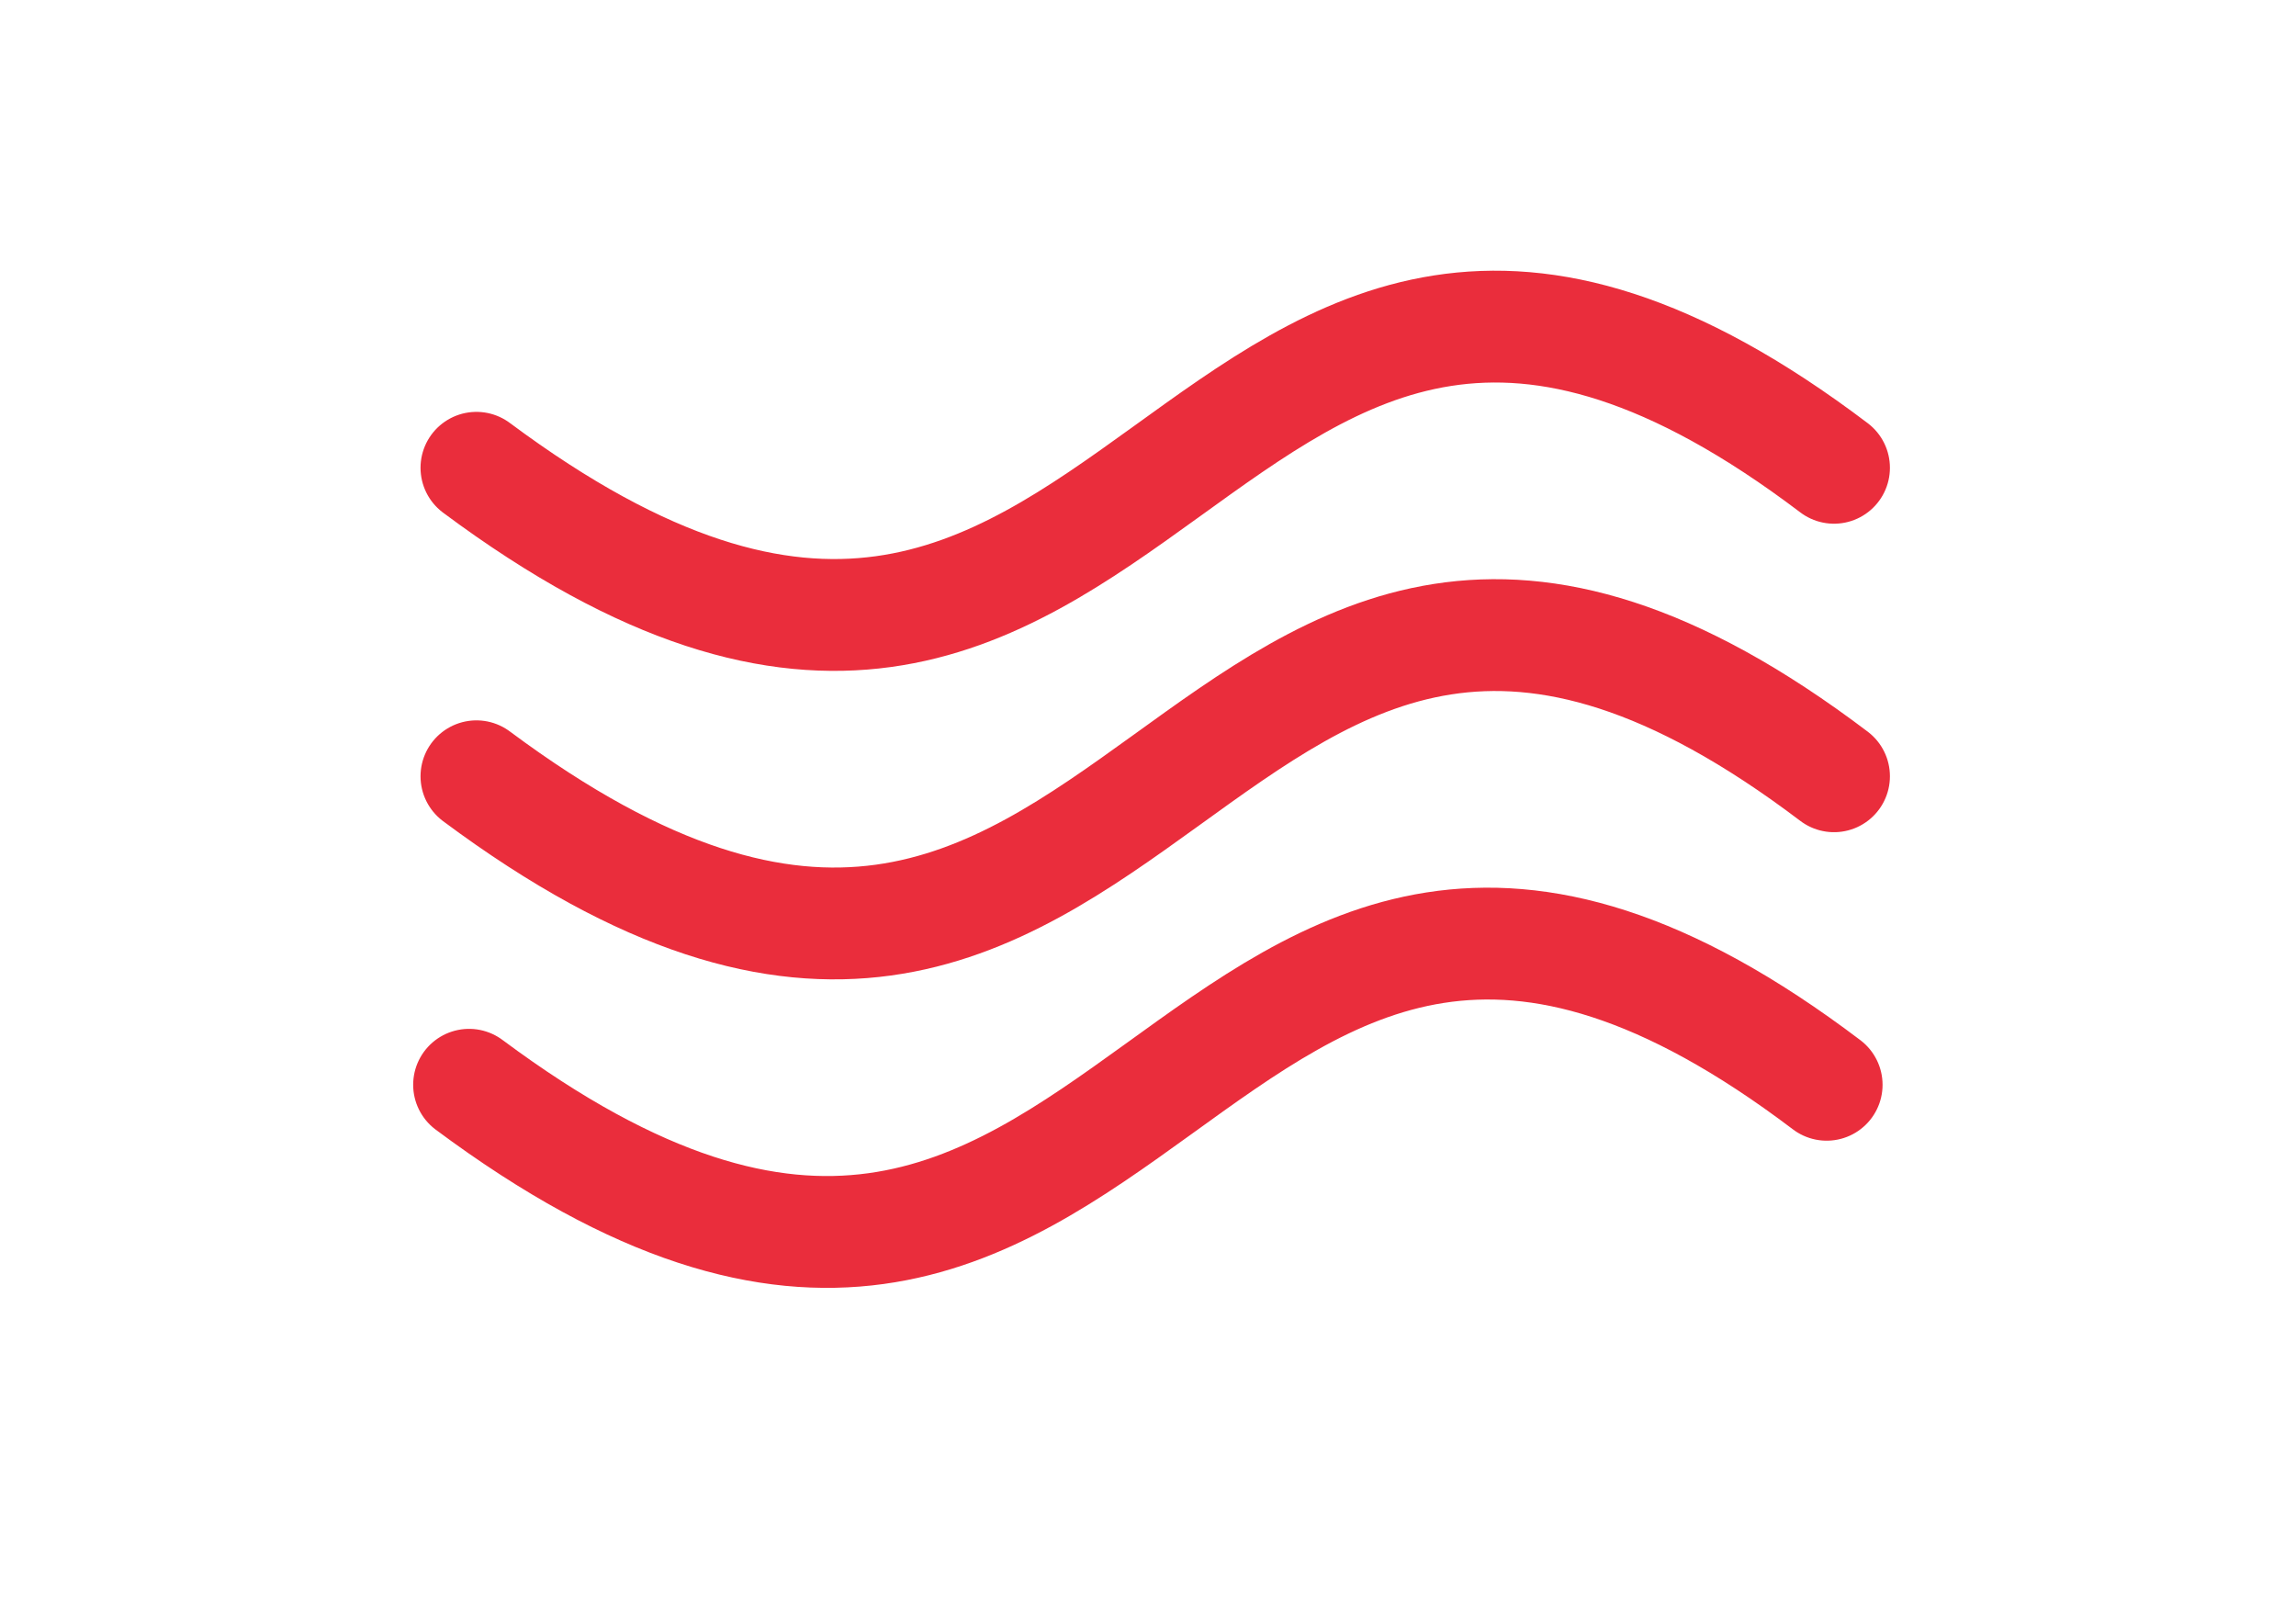 <?xml version="1.0" encoding="utf-8"?>
<!-- Generator: Adobe Illustrator 25.2.1, SVG Export Plug-In . SVG Version: 6.00 Build 0)  -->
<svg version="1.1" id="Layer_4" xmlns="http://www.w3.org/2000/svg" xmlns:xlink="http://www.w3.org/1999/xlink" x="0px" y="0px"
	 viewBox="0 0 841.9 595.3" style="enable-background:new 0 0 841.9 595.3;" xml:space="preserve">
<style type="text/css">
	.st0{fill:none;stroke:#EA2D3C;stroke-width:41;stroke-linecap:round;stroke-miterlimit:10;}
</style>
<path class="st0" d="M174.7,171.5c248.9,185.3,258.9-180.9,497.8,0"/>
<path class="st0" d="M174.7,284.6c248.9,185.3,258.9-180.9,497.8,0"/>
<path class="st0" d="M172,397.7c248.9,185.3,258.9-180.9,497.8,0"/>
</svg>
